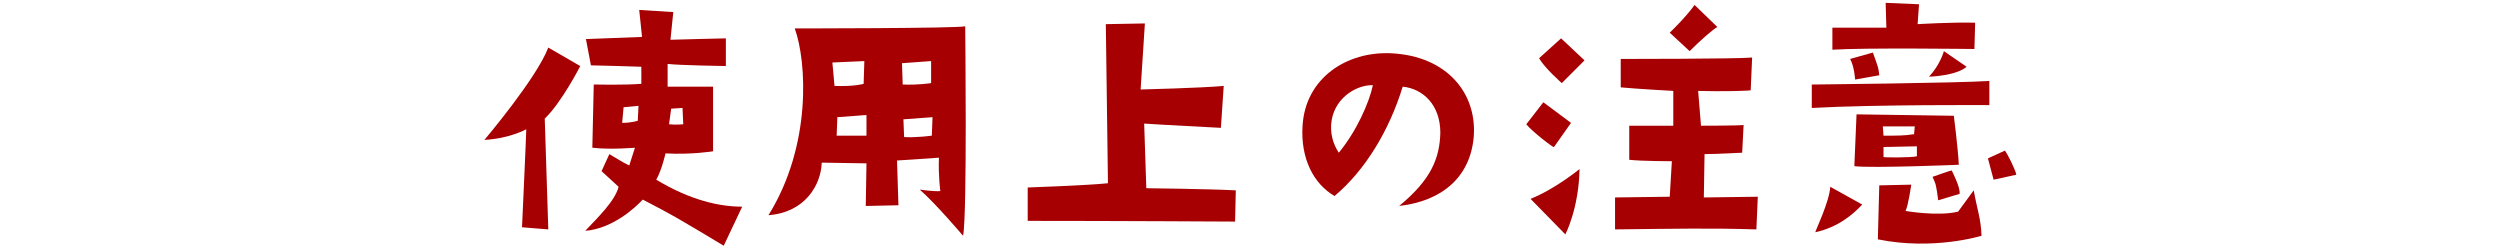 <?xml version="1.0" encoding="utf-8"?>
<!-- Generator: Adobe Illustrator 27.0.0, SVG Export Plug-In . SVG Version: 6.00 Build 0)  -->
<svg version="1.1" id="レイヤー_1" xmlns="http://www.w3.org/2000/svg" xmlns:xlink="http://www.w3.org/1999/xlink" x="0px"
	 y="0px" viewBox="0 0 352 35" style="enable-background:new 0 0 352 35;" xml:space="preserve">
<style type="text/css">
	.st0{enable-background:new    ;}
	.st1{fill:#A70002;}
</style>
<g class="st0">
	<path class="st1" d="M74.1,18.2c0,0-2.3,1.3-5.9,1.5c0,0,7.3-8.6,9-13l4.5,2.6c0,0-2.6,5.1-5,7.4l0.5,15.6L73.5,32
		C73.5,32,74.1,18.9,74.1,18.2z M82.4,32.5c1.7-1.8,4.2-4.2,4.7-6.2l-2.4-2.2l1.1-2.4c0,0,2.1,1.3,2.8,1.6l0.8-2.5c0,0-3.5,0.3-6,0
		l0.2-8.9c0,0,4.4,0.1,6.7-0.1V9.4c0,0-6-0.2-7.1-0.2l-0.7-3.7l7.9-0.3l-0.4-3.8l4.8,0.3l-0.4,3.9c0,0,7.1-0.2,7.8-0.2l0,3.9
		c0,0-6.6-0.1-8.2-0.3v3.2c0,0,2.8,0,6.4,0l0,9.1c0,0-3,0.5-6.7,0.3c0,0-0.5,2.3-1.3,3.7c4.8,2.9,8.9,3.8,12.1,3.8l-2.6,5.5
		c-7-4.2-7-4.2-11.4-6.5C89.4,29.3,86.2,32.2,82.4,32.5z M89.8,17l0.1-2.1l-2.1,0.2l-0.2,2.2C88.9,17.3,89.8,17,89.8,17z M94.2,17.5
		c0.9,0.1,2,0,2,0l-0.1-2.3l-1.6,0.1L94.2,17.5z"/>
	<path class="st1" d="M135.9,3.7c0,0,0.3,26.6-0.3,29.5c0,0-3.9-4.6-6.1-6.5c0,0,2.1,0.3,2.9,0.2c0,0-0.3-2.1-0.2-4.7l-5.9,0.4
		l0.2,6.3l-4.6,0.1L122,23l-6.3-0.1c-0.1,3.1-2.3,7-7.5,7.4c6.1-9.8,5.4-21.6,3.7-26.3C111.9,4,134.8,4,135.9,3.7z M117.5,12.1
		c2.9,0.1,4.1-0.3,4.1-0.3l0.1-3.2l-4.5,0.2L117.5,12.1z M121.9,16.2l-4,0.3l-0.1,2.6c1.3,0,1.7,0,4.2,0V16.2z M127.1,11.9
		c2.2,0.1,4-0.2,4-0.2V8.6L127,8.9L127.1,11.9z M131.3,16.5l-4.1,0.3l0.1,2.5c1.8,0.1,3.9-0.2,3.9-0.2L131.3,16.5z"/>
	<path class="st1" d="M173.9,31.2c0,0-17.1-0.1-29.2-0.1l0-4.7c0,0,8.5-0.3,11.3-0.6l-0.3-22.4l5.5-0.1l-0.6,9.3
		c0,0,8.3-0.2,11.7-0.5l-0.4,5.9c0,0-9.6-0.5-10.8-0.6l0.3,9.1c0,0,8.7,0.1,12.6,0.3L173.9,31.2z"/>
	<path class="st1" d="M202.8,18.7c0-3.9-2.4-6.2-5.3-6.5c-1.9,6.2-5.3,11.8-9.6,15.4c-2.9-1.7-4.8-5.2-4.5-9.9
		c0.4-6.7,6.2-10.5,12.5-10.2c7.9,0.4,12.1,5.7,11.6,11.8c-0.5,5.6-4.4,9-10.5,9.7C201.5,25.3,202.7,22.3,202.8,18.7z M193.3,12
		c-2-0.1-5.2,1.5-5.8,4.9c-0.3,1.8,0.2,3.4,1,4.6C191,18.5,192.8,14.4,193.3,12z"/>
	<path class="st1" d="M214.9,17.5l2.4-3.1l3.9,2.9l-2.4,3.4C218.8,20.9,215.7,18.5,214.9,17.5z M220.4,33l-4.9-5
		c3.5-1.4,6.9-4.2,6.9-4.2C222.3,29.4,220.4,33,220.4,33z M219.8,5.4l3.3,3.1l-3.2,3.2c0,0-2.4-2.1-3.2-3.5L219.8,5.4z M239.1,12.8
		l0.4,4.9c0,0,5.3,0,6-0.1l-0.2,3.9c-0.3,0-3.6,0.2-5.3,0.2l-0.1,6.1l7.6-0.1l-0.2,4.6c-6.3-0.2-11.3-0.1-19.9,0v-4.5l7.7-0.1l0.3-5
		c0,0-4.2,0-6-0.2l0-4.8c0,0,4.5,0,6.2,0l0-4.9c0,0-5.4-0.3-7.4-0.5v-4c0,0,16.5,0,18.5-0.2l-0.2,4.6
		C246.5,12.8,242.2,12.9,239.1,12.8z M238.6,0.7l3.2,3.1c-0.7,0.4-2.4,1.9-3.9,3.4l-2.8-2.6C235.1,4.6,237.3,2.5,238.6,0.7z"/>
	<path class="st1" d="M255.1,11.9c0,0,20.4-0.2,25-0.5v3.4c0,0-15.9-0.1-25,0.4L255.1,11.9z M257.7,26.3l4.5,2.5
		c-1.3,1.4-3.4,3.2-6.6,3.9C255.5,32.7,257.6,28.4,257.7,26.3z M257.9,3.9c0,0,5.8,0,7.7,0l-0.1-3.5l4.7,0.2L270,3.4
		c0,0,5-0.3,8.1-0.2l-0.1,3.7c0,0-15.5-0.2-20,0.1V3.9z M264.6,10.6l-3.4,0.6c0,0-0.1-1.8-0.7-2.9l3.2-0.9
		C264.5,9.6,264.5,9.6,264.6,10.6z M275.1,16.3c0,0,0.6,4.7,0.7,6.9c0,0-12.1,0.5-14.7,0.2v-0.2l0.3-7.1L275.1,16.3z M277.9,26.8
		c0.5,2.8,1,3.9,1.1,6.4c0,0-6.8,2.1-14.6,0.5l0.2-7.6l4.5-0.1c0,0-0.4,2.9-0.8,3.7c0,0,4.5,0.8,7.4,0.1L277.9,26.8z M265.1,17.8
		l0.1,1.3c2.1,0,3,0,4.2-0.2c0,0,0,0,0.1,0l0.1-1.1L265.1,17.8z M269.9,22l0-1.4l-4.7,0.1v1.4C265.1,22.2,269.3,22.2,269.9,22z
		 M273.7,7.2l3.2,2.2c-1.5,1.3-5.3,1.4-5.3,1.4C273.2,9.1,273.7,7.2,273.7,7.2z M274.8,24c0,0,1.3,2.5,1.1,3.3l-3,0.9
		c-0.3-2.2-0.3-2.2-0.8-3.3C273,24.6,274.6,24,274.8,24z M282.3,21.2c0.3,0.4,1.4,2.5,1.6,3.4l-3.2,0.7l-0.8-3L282.3,21.2z"/>
</g>
</svg>
